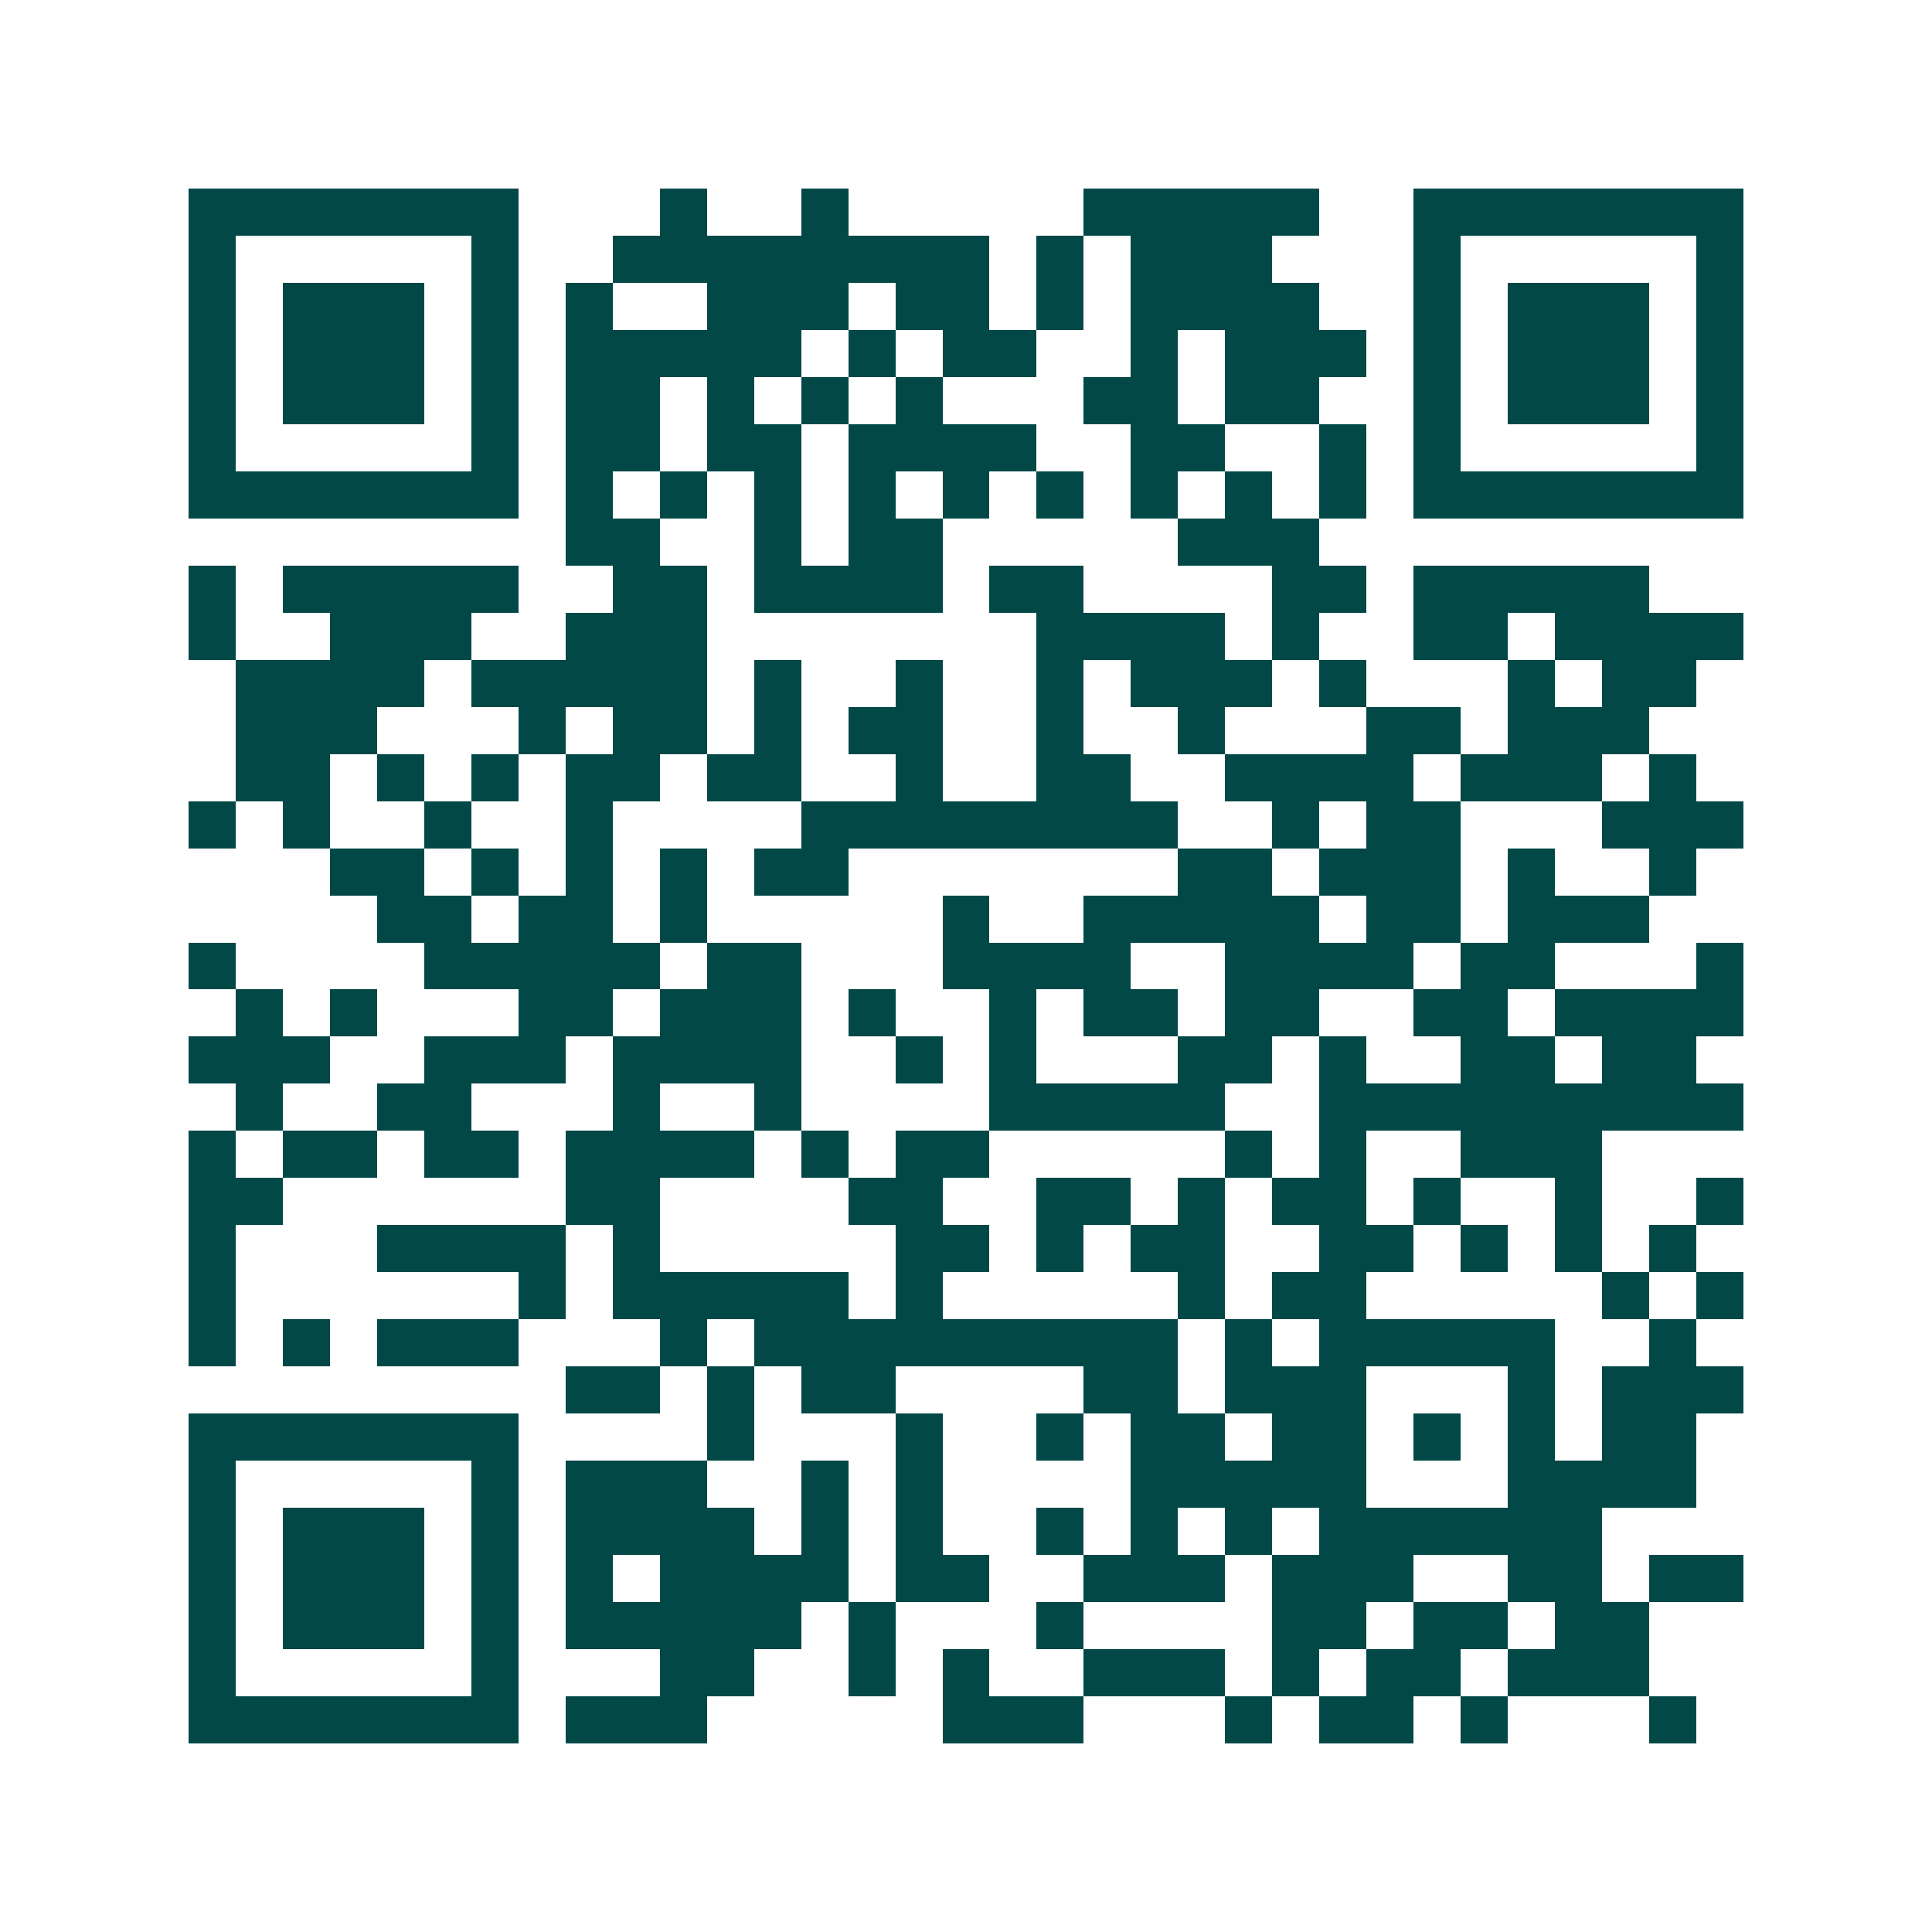 <svg xmlns="http://www.w3.org/2000/svg" width="200" height="200" viewBox="0 0 41 41" shape-rendering="crispEdges"><path fill="#ffffff" d="M0 0h41v41H0z"/><path stroke="#014847" d="M4 4.5h7m3 0h1m2 0h1m5 0h5m2 0h7M4 5.5h1m5 0h1m2 0h8m1 0h1m1 0h3m3 0h1m5 0h1M4 6.5h1m1 0h3m1 0h1m1 0h1m2 0h3m1 0h2m1 0h1m1 0h4m2 0h1m1 0h3m1 0h1M4 7.5h1m1 0h3m1 0h1m1 0h5m1 0h1m1 0h2m2 0h1m1 0h3m1 0h1m1 0h3m1 0h1M4 8.5h1m1 0h3m1 0h1m1 0h2m1 0h1m1 0h1m1 0h1m3 0h2m1 0h2m2 0h1m1 0h3m1 0h1M4 9.5h1m5 0h1m1 0h2m1 0h2m1 0h4m2 0h2m2 0h1m1 0h1m5 0h1M4 10.5h7m1 0h1m1 0h1m1 0h1m1 0h1m1 0h1m1 0h1m1 0h1m1 0h1m1 0h1m1 0h7M12 11.5h2m2 0h1m1 0h2m5 0h3M4 12.5h1m1 0h5m2 0h2m1 0h4m1 0h2m4 0h2m1 0h5M4 13.5h1m2 0h3m2 0h3m7 0h4m1 0h1m2 0h2m1 0h4M5 14.5h4m1 0h5m1 0h1m2 0h1m2 0h1m1 0h3m1 0h1m3 0h1m1 0h2M5 15.5h3m3 0h1m1 0h2m1 0h1m1 0h2m2 0h1m2 0h1m3 0h2m1 0h3M5 16.5h2m1 0h1m1 0h1m1 0h2m1 0h2m2 0h1m2 0h2m2 0h4m1 0h3m1 0h1M4 17.5h1m1 0h1m2 0h1m2 0h1m4 0h8m2 0h1m1 0h2m3 0h3M7 18.5h2m1 0h1m1 0h1m1 0h1m1 0h2m7 0h2m1 0h3m1 0h1m2 0h1M8 19.5h2m1 0h2m1 0h1m5 0h1m2 0h5m1 0h2m1 0h3M4 20.5h1m4 0h5m1 0h2m3 0h4m2 0h4m1 0h2m3 0h1M5 21.5h1m1 0h1m3 0h2m1 0h3m1 0h1m2 0h1m1 0h2m1 0h2m2 0h2m1 0h4M4 22.5h3m2 0h3m1 0h4m2 0h1m1 0h1m3 0h2m1 0h1m2 0h2m1 0h2M5 23.5h1m2 0h2m3 0h1m2 0h1m4 0h5m2 0h9M4 24.5h1m1 0h2m1 0h2m1 0h4m1 0h1m1 0h2m5 0h1m1 0h1m2 0h3M4 25.5h2m6 0h2m4 0h2m2 0h2m1 0h1m1 0h2m1 0h1m2 0h1m2 0h1M4 26.5h1m3 0h4m1 0h1m5 0h2m1 0h1m1 0h2m2 0h2m1 0h1m1 0h1m1 0h1M4 27.5h1m6 0h1m1 0h5m1 0h1m5 0h1m1 0h2m5 0h1m1 0h1M4 28.5h1m1 0h1m1 0h3m3 0h1m1 0h9m1 0h1m1 0h5m2 0h1M12 29.5h2m1 0h1m1 0h2m4 0h2m1 0h3m3 0h1m1 0h3M4 30.5h7m4 0h1m3 0h1m2 0h1m1 0h2m1 0h2m1 0h1m1 0h1m1 0h2M4 31.5h1m5 0h1m1 0h3m2 0h1m1 0h1m4 0h5m3 0h4M4 32.5h1m1 0h3m1 0h1m1 0h4m1 0h1m1 0h1m2 0h1m1 0h1m1 0h1m1 0h6M4 33.5h1m1 0h3m1 0h1m1 0h1m1 0h4m1 0h2m2 0h3m1 0h3m2 0h2m1 0h2M4 34.5h1m1 0h3m1 0h1m1 0h5m1 0h1m3 0h1m4 0h2m1 0h2m1 0h2M4 35.5h1m5 0h1m3 0h2m2 0h1m1 0h1m2 0h3m1 0h1m1 0h2m1 0h3M4 36.5h7m1 0h3m5 0h3m3 0h1m1 0h2m1 0h1m3 0h1"/></svg>
